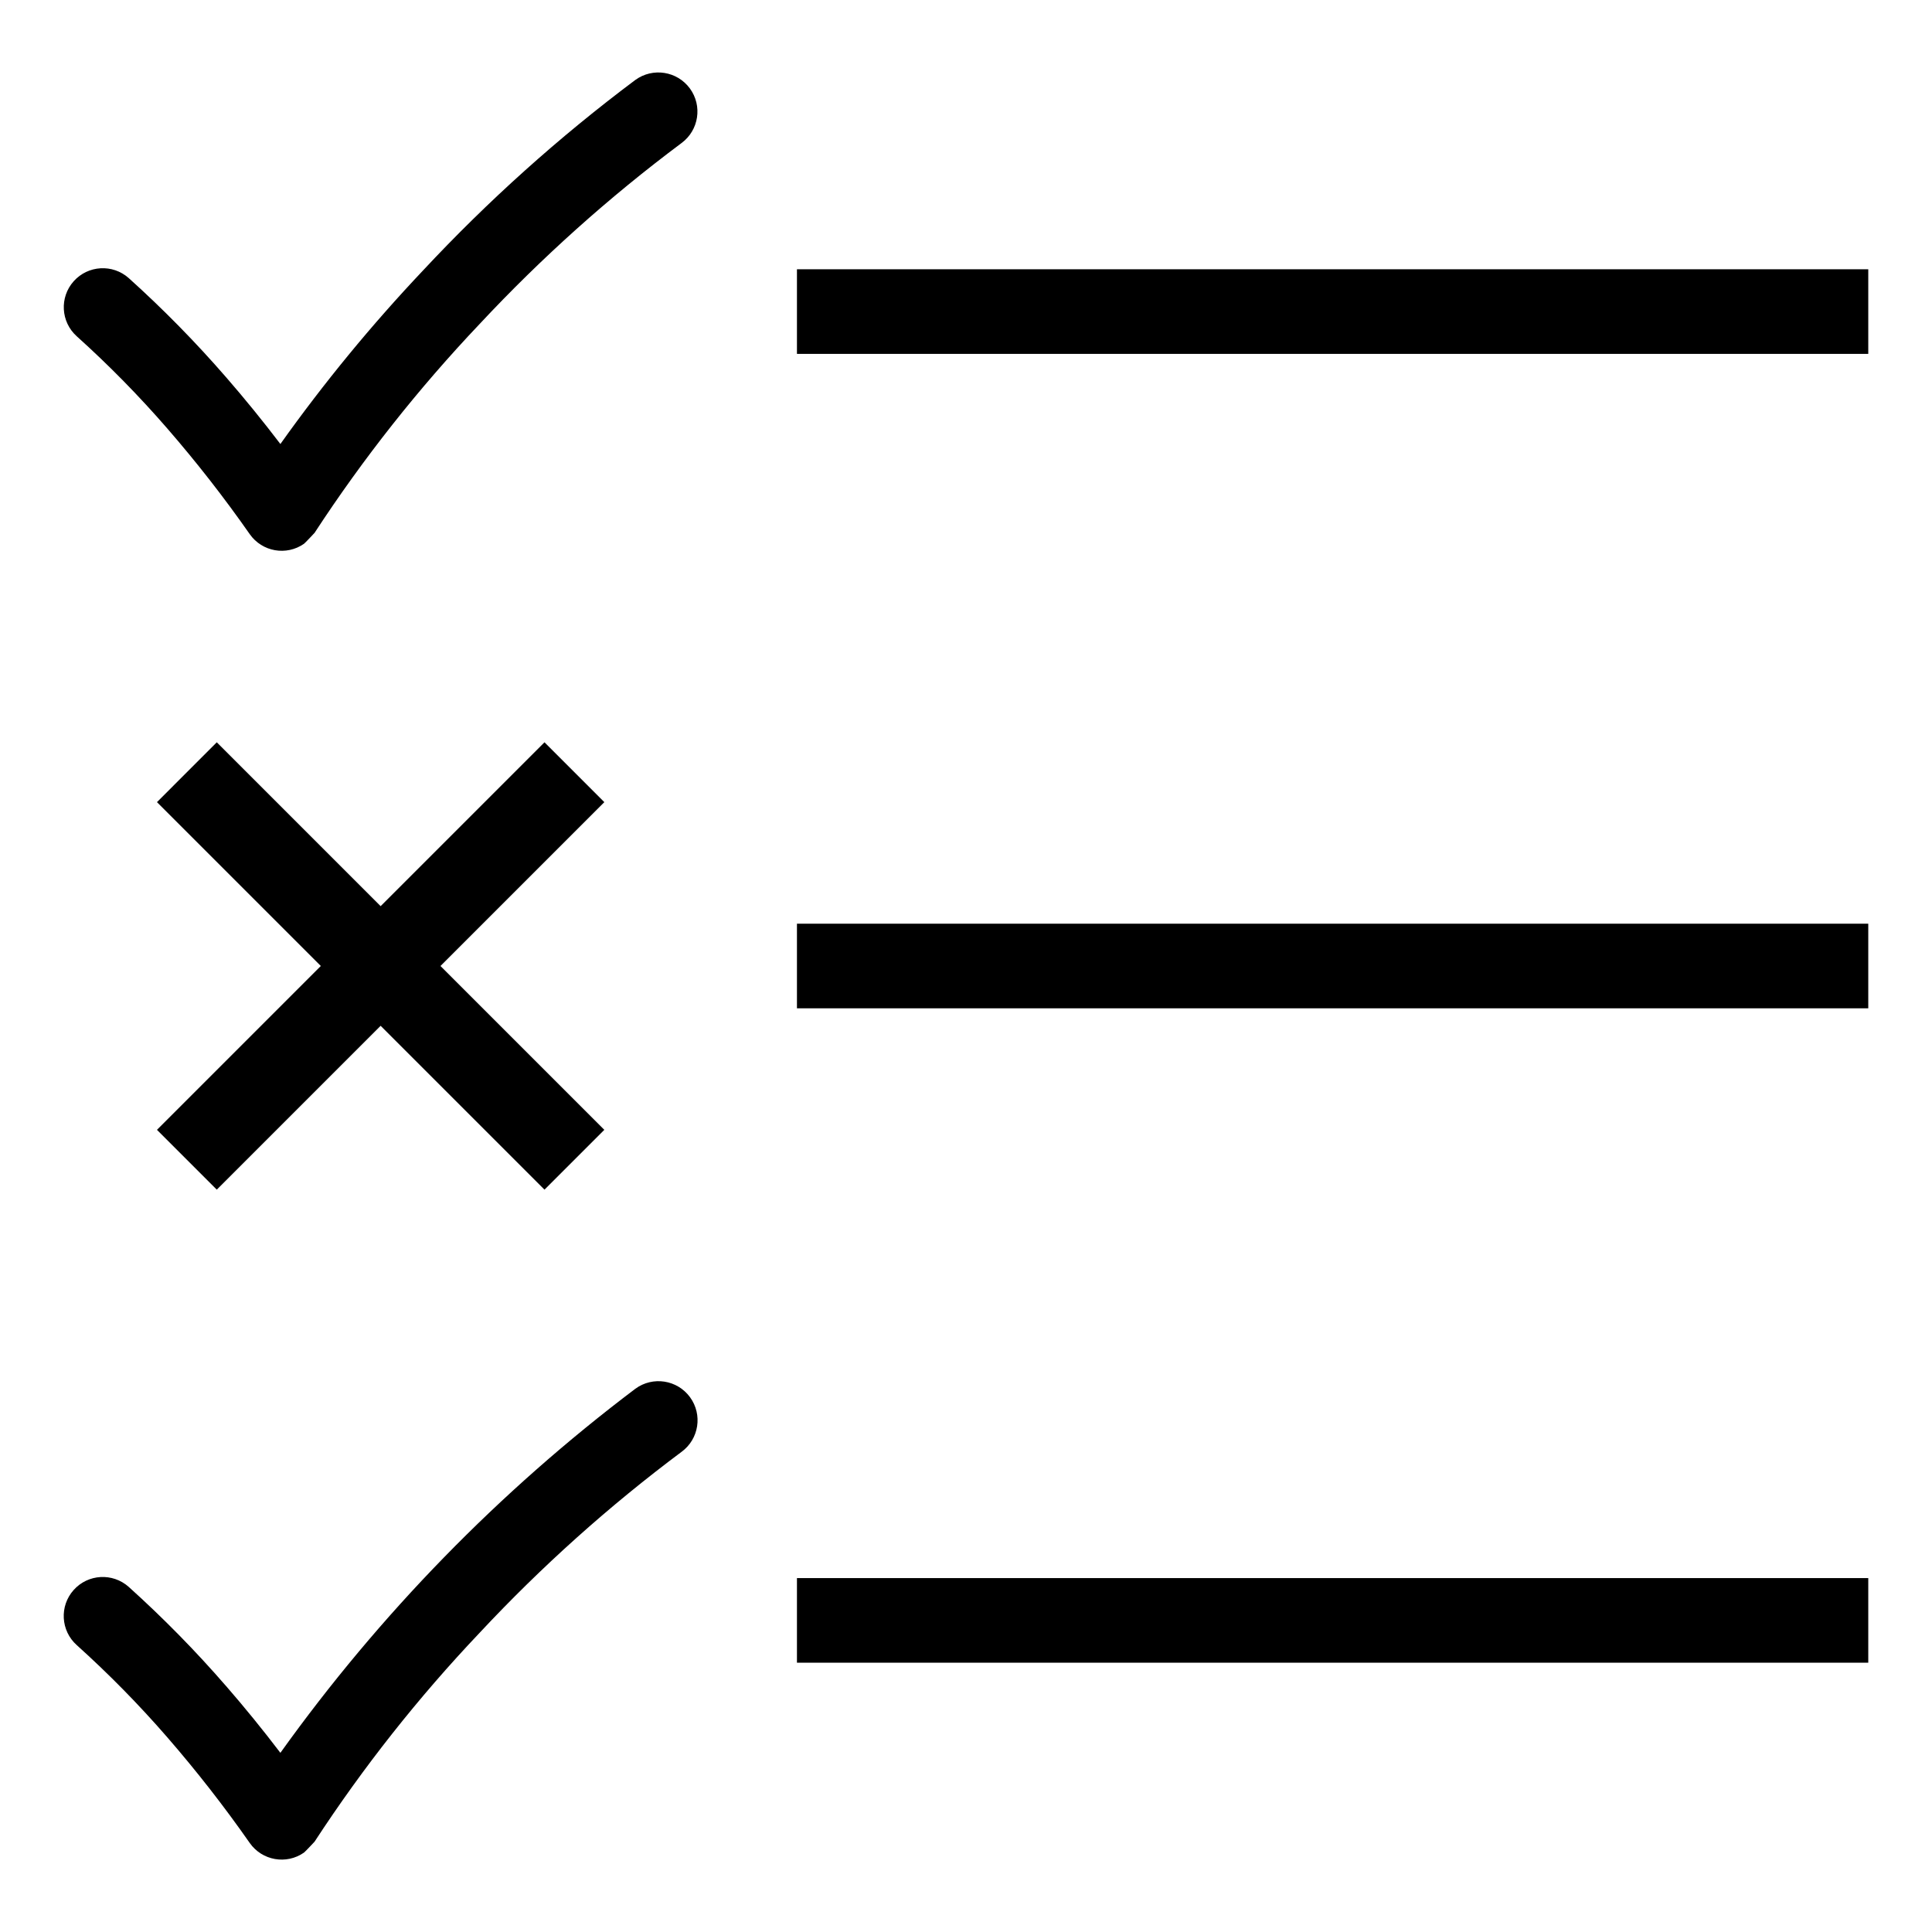<?xml version="1.0" encoding="UTF-8"?>
<!-- Uploaded to: ICON Repo, www.iconrepo.com, Generator: ICON Repo Mixer Tools -->
<svg fill="#000000" width="800px" height="800px" version="1.1" viewBox="144 144 512 512" xmlns="http://www.w3.org/2000/svg">
 <g>
  <path d="m312.38 165.18c-20.227 15.137-39.062 32.043-56.293 50.516-13.645 14.43-26.27 29.793-37.781 45.973-4.668-6.133-9.473-12.039-14.41-17.719h-0.004c-8.043-9.27-16.652-18.035-25.773-26.25-4.258-3.793-10.785-3.422-14.586 0.828s-3.441 10.777 0.801 14.586c8.496 7.648 16.512 15.812 24.004 24.445 7.769 8.949 15.062 18.297 21.852 28.008 3.277 4.668 9.711 5.801 14.383 2.531 0.273-0.191 2.773-2.859 2.773-2.867h0.004c12.891-19.746 27.543-38.285 43.777-55.395 16.371-17.535 34.273-33.574 53.496-47.934 4.586-3.391 5.574-9.852 2.203-14.457-3.371-4.602-9.828-5.613-14.445-2.266z"/>
  <path d="m355.2 215.36h283.91v22.422h-283.91z"/>
  <path d="m312.38 512.03c-36.059 27.219-67.781 59.754-94.074 96.488-4.668-6.133-9.473-12.039-14.41-17.719l-0.004 0.004c-8.043-9.273-16.652-18.039-25.773-26.254-4.258-3.805-10.793-3.441-14.598 0.816-3.809 4.258-3.441 10.793 0.812 14.602 8.496 7.648 16.512 15.809 24.004 24.441 7.769 8.949 15.062 18.297 21.852 28.008 3.277 4.668 9.715 5.801 14.383 2.531 0.273-0.191 2.773-2.859 2.773-2.863h0.004c12.891-19.75 27.543-38.289 43.777-55.398 16.371-17.535 34.273-33.574 53.496-47.934 4.617-3.379 5.617-9.863 2.238-14.48-3.379-4.617-9.863-5.621-14.48-2.242z"/>
  <path d="m355.2 562.21h283.91v22.422h-283.91z"/>
  <path d="m355.2 388.79h283.91v22.422h-283.91z"/>
  <path d="m201.45 459.27 43.422-43.422 43.426 43.422 15.855-15.852-43.422-43.422 43.422-43.422-15.855-15.859-43.426 43.426-43.422-43.426-15.852 15.859 43.422 43.422-43.422 43.422z"/>
 </g>
</svg>